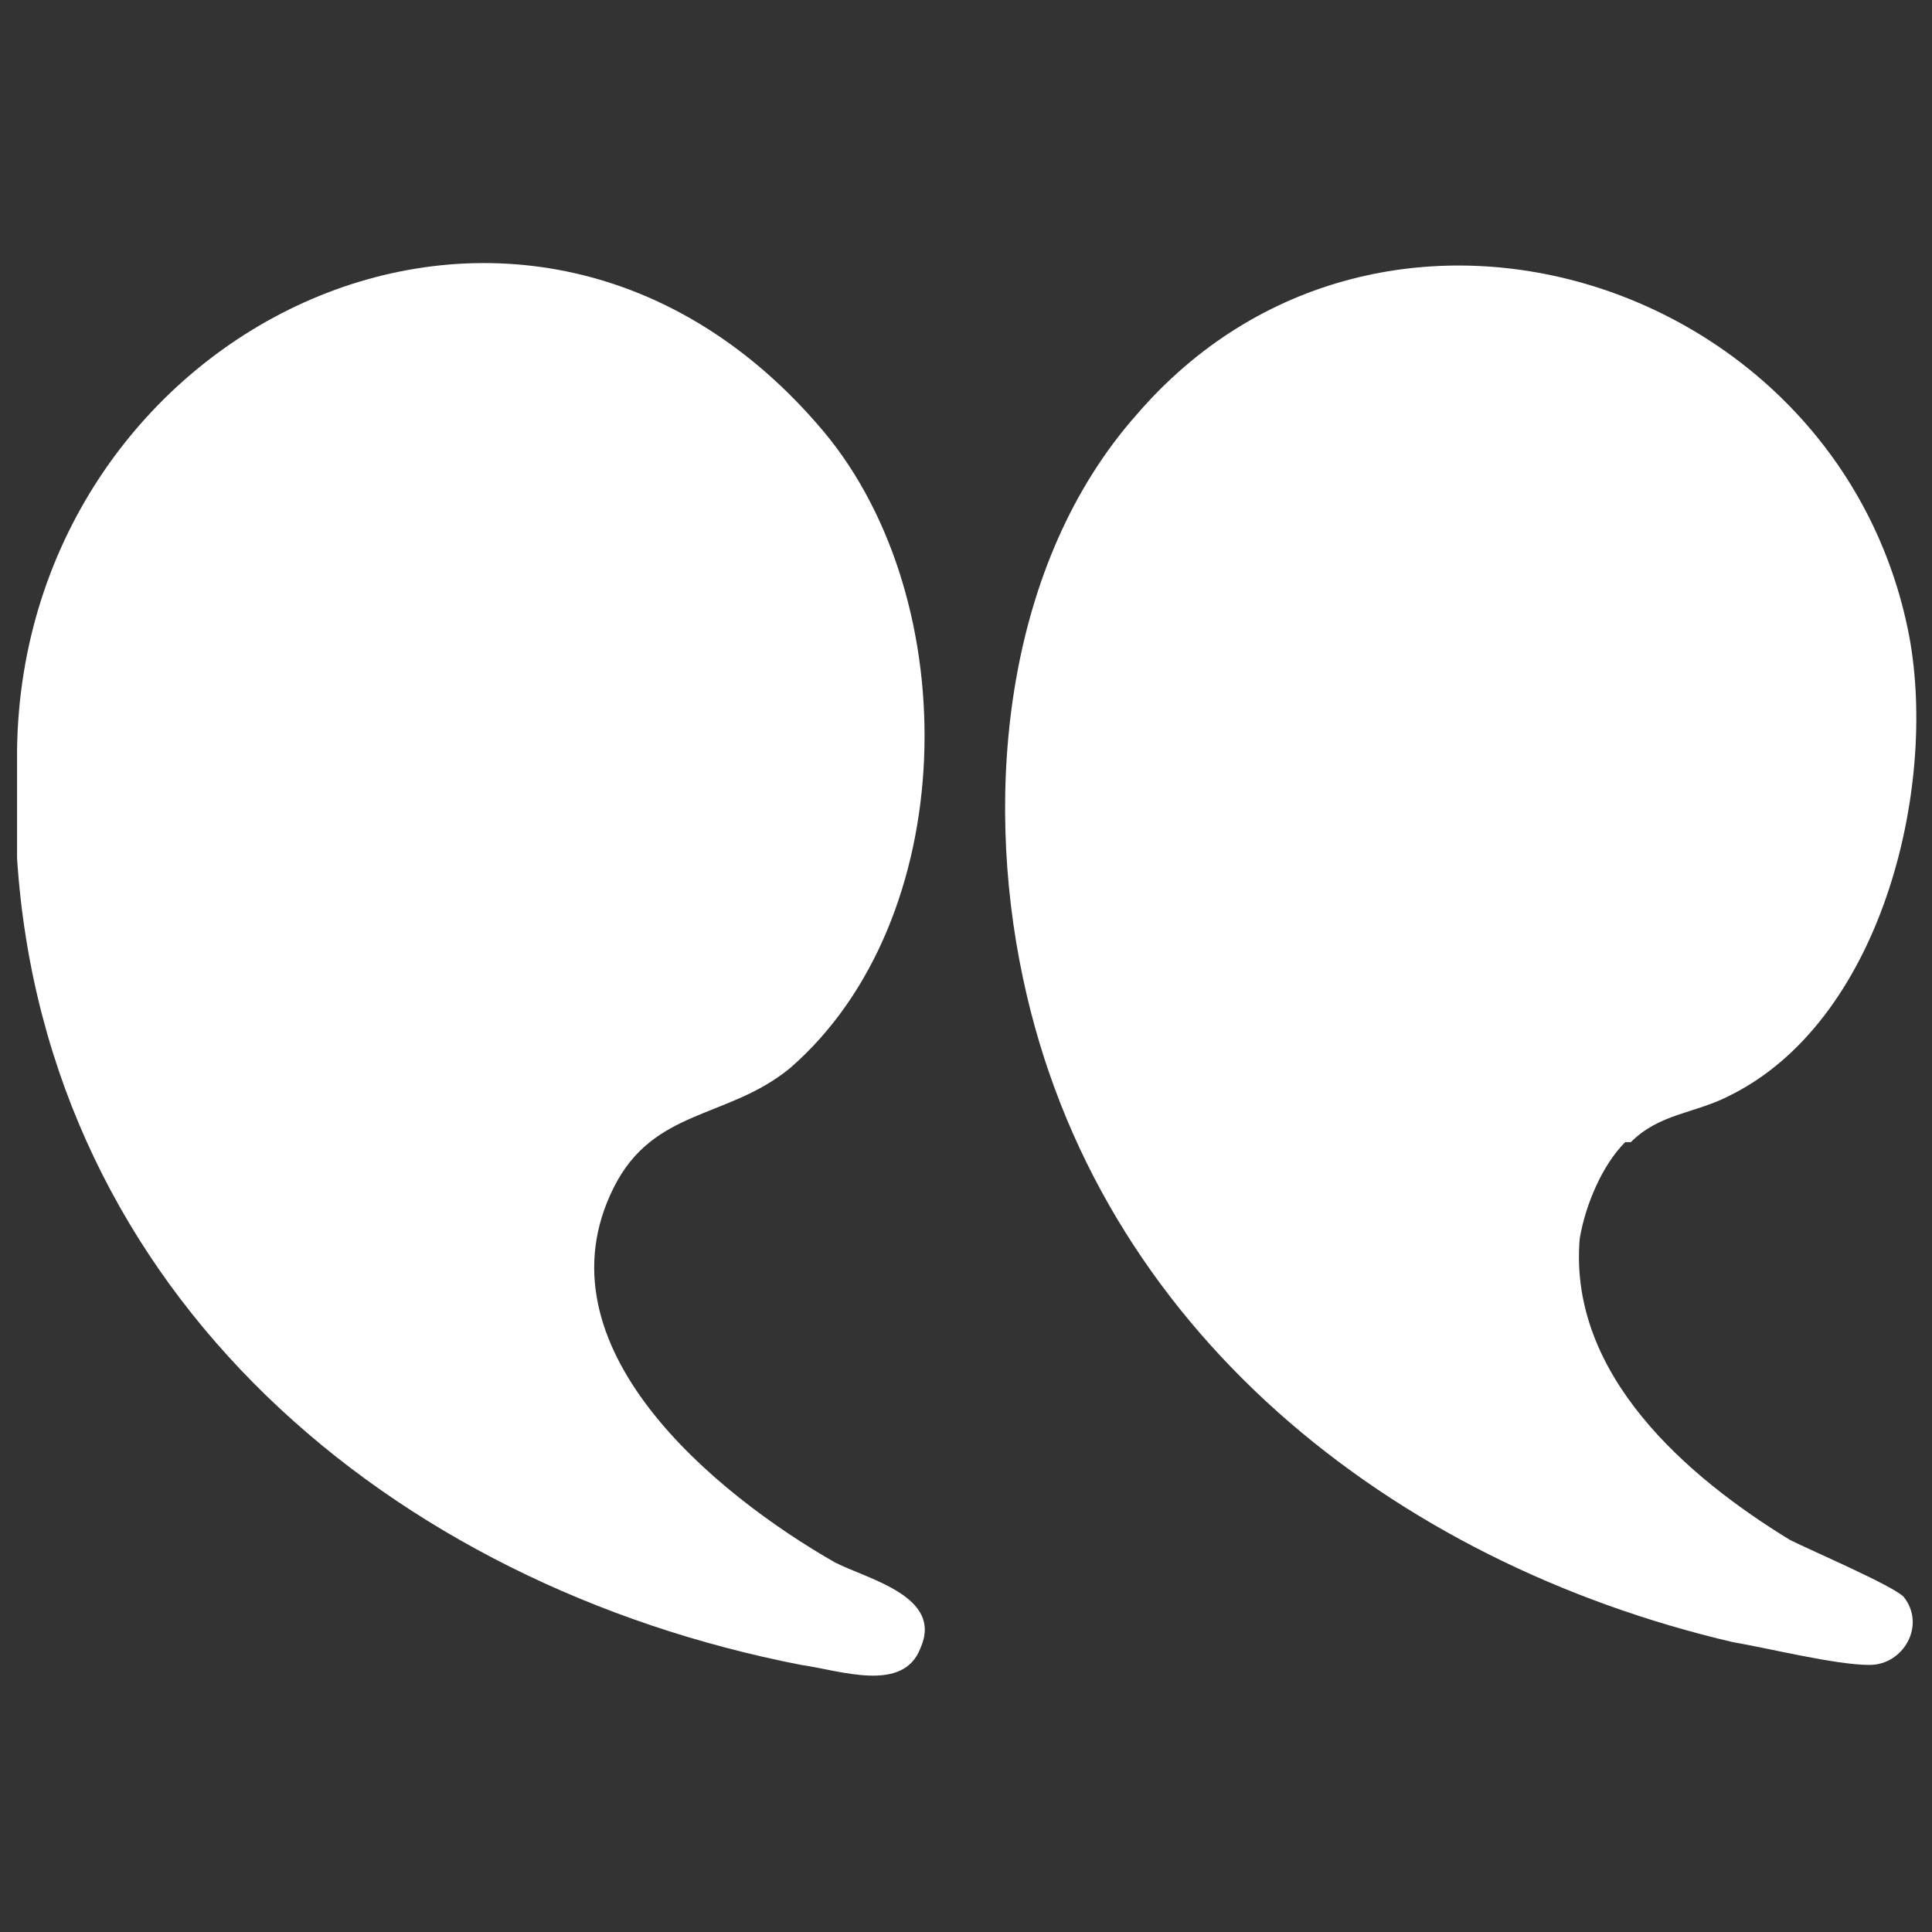 <?xml version="1.0" encoding="UTF-8"?>
<svg id="Layer_1" xmlns="http://www.w3.org/2000/svg" version="1.1" viewBox="0 0 34 34">
  <rect x="0" y="0" width="34" height="34" fill="#333333" stroke="none"/>
  <!-- Generator: Adobe Illustrator 29.2.1, SVG Export Plug-In . SVG Version: 2.1.0 Build 116)  -->
  <defs>
    <style>
      .st0 {
        fill: #fff;
      }
    </style>
  </defs>
  <path class="st0" d="M.3,13.2C.4,5.7,9.3,1.4,14.5,7.6c2.5,3,2.4,8.6-.6,11.2-1.1.9-2.4.7-3.1,2.1-1.4,2.8,1.8,5.4,3.9,6.6.6.3,1.9.6,1.5,1.5-.3.8-1.4.4-2.1.3C6.9,27.9.8,22.8.3,15.1v-1.9Z"/>
  <path class="st0" d="M28.6,20.1c-.4.4-.7,1.1-.8,1.7-.2,2.4,1.9,4.2,3.7,5.3.4.2,1.8.8,2,1,.4.5,0,1.2-.6,1.2-.6,0-1.8-.3-2.4-.4-6-1.4-11.2-5.5-12.5-11.7-.7-3.3-.3-7.3,2-9.9,4.3-5,12.4-2.4,13.6,3.9.5,2.7-.5,6.8-3.2,8.1-.6.3-1.2.3-1.7.8Z"/>
</svg>